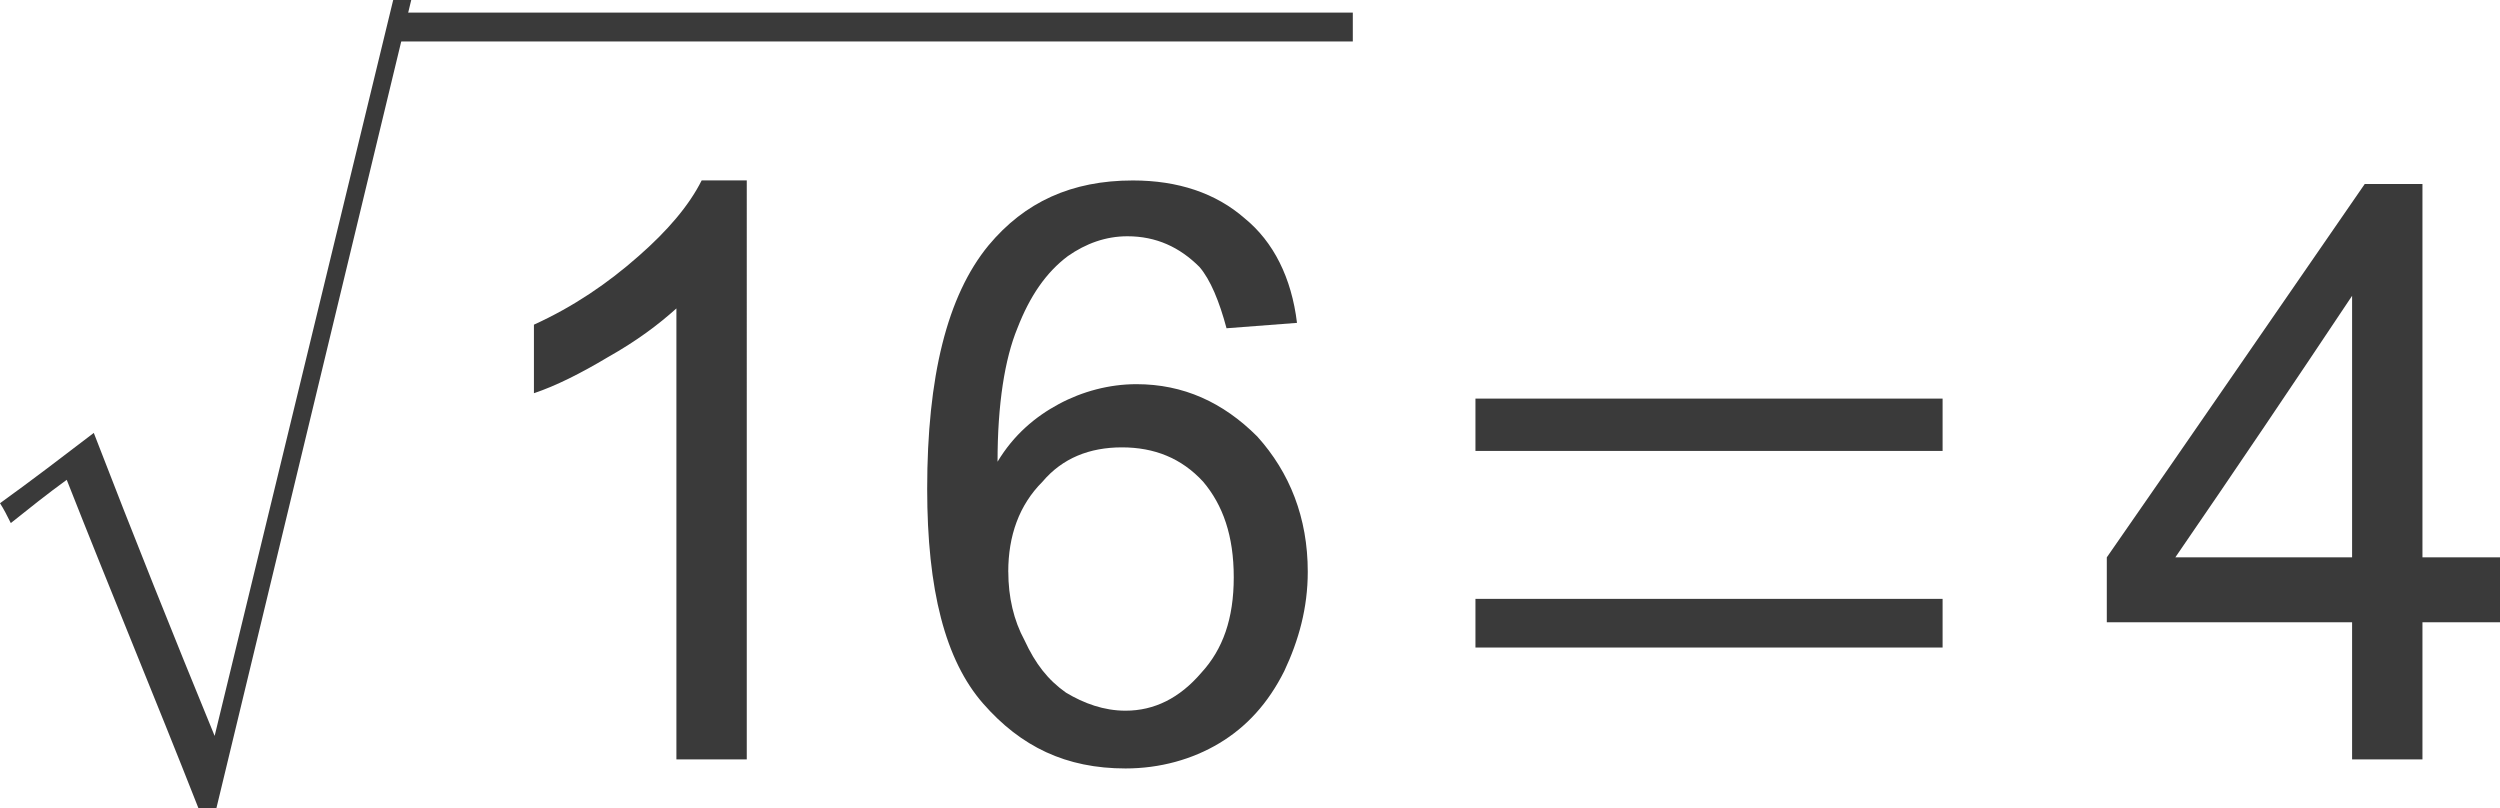 <?xml version="1.0" encoding="UTF-8" standalone="no"?>
<svg
   xmlns:dc="http://purl.org/dc/elements/1.1/"
   xmlns:cc="http://creativecommons.org/ns#"
   xmlns:rdf="http://www.w3.org/1999/02/22-rdf-syntax-ns#"
   xmlns:svg="http://www.w3.org/2000/svg"
   xmlns="http://www.w3.org/2000/svg"
   xmlns:sodipodi="http://sodipodi.sourceforge.net/DTD/sodipodi-0.dtd"
   xmlns:inkscape="http://www.inkscape.org/namespaces/inkscape"
   version="1.0"
   width="48.78"
   height="15.767"
   id="svg17"
   sodipodi:docname="23-02-03-E02-e.svg"
   inkscape:version="0.92.5 (0.92.5+68)">
  <sodipodi:namedview
     pagecolor="#ffffff"
     bordercolor="#666666"
     borderopacity="1"
     objecttolerance="10"
     gridtolerance="10"
     guidetolerance="10"
     inkscape:pageopacity="0"
     inkscape:pageshadow="2"
     inkscape:window-width="1920"
     inkscape:window-height="1013"
     id="namedview19"
     showgrid="false"
     fit-margin-top="0"
     fit-margin-left="0"
     fit-margin-right="0"
     fit-margin-bottom="0"
     inkscape:zoom="25.87409"
     inkscape:cx="-11.358436"
     inkscape:cy="-16.162358"
     inkscape:window-x="0"
     inkscape:window-y="0"
     inkscape:window-maximized="1"
     inkscape:current-layer="svg17"
     units="px" />
  <defs
     id="defs3">
    <pattern
       id="EMFhbasepattern"
       patternUnits="userSpaceOnUse"
       width="6"
       height="6"
       x="0"
       y="0" />
  </defs>
  <path
     style="fill:#3a3a3a;fill-opacity:1;fill-rule:evenodd;stroke:none"
     d="M 3.871,15.767 C 3.027,13.62 2.147,11.509 1.302,9.362 0.915,9.643 0.563,9.925 0.211,10.206 0.141,10.066 0.07,9.925 0,9.819 0.634,9.362 1.232,8.904 1.83,8.447 2.604,10.453 3.379,12.388 4.188,14.359 5.35,9.573 6.511,4.786 7.672,0 7.778,0 7.919,0 8.024,0 6.757,5.244 5.49,10.523 4.223,15.767 c -0.106,0 -0.246,0 -0.352,0 z"
     id="path5"
     inkscape:connector-curvature="0" />
  <path
     style="fill:#3a3a3a;fill-opacity:1;fill-rule:evenodd;stroke:none"
     d="m 7.813,0.246 c 6.194,0 12.424,0 18.583,0 0,0.176 0,0.387 0,0.563 -6.159,0 -12.388,0 -18.583,0 0,-0.176 0,-0.387 0,-0.563 z"
     id="path7"
     inkscape:connector-curvature="0" />
  <path
     style="fill:#3a3a3a;fill-opacity:1;fill-rule:evenodd;stroke:none"
     d="M 14.571,14.817 H 13.198 V 6.018 C 12.846,6.335 12.424,6.652 11.861,6.969 11.333,7.285 10.84,7.532 10.418,7.672 V 6.335 c 0.774,-0.352 1.443,-0.809 2.041,-1.337 0.563,-0.493 0.985,-0.985 1.232,-1.478 h 0.88 z"
     id="path9"
     inkscape:connector-curvature="0" />
  <path
     style="fill:#3a3a3a;fill-opacity:1;fill-rule:evenodd;stroke:none"
     d="M 25.305,6.3 23.932,6.405 C 23.791,5.877 23.616,5.455 23.404,5.209 23.017,4.822 22.56,4.61 21.997,4.61 c -0.422,0 -0.809,0.141 -1.161,0.387 -0.422,0.317 -0.739,0.774 -0.985,1.408 -0.246,0.598 -0.387,1.478 -0.387,2.604 0.317,-0.528 0.739,-0.88 1.197,-1.126 0.458,-0.246 0.985,-0.387 1.513,-0.387 0.915,0 1.689,0.352 2.358,1.021 0.634,0.704 0.985,1.584 0.985,2.64 0,0.704 -0.176,1.337 -0.458,1.936 -0.317,0.634 -0.739,1.091 -1.267,1.408 -0.528,0.317 -1.161,0.493 -1.83,0.493 -1.161,0 -2.041,-0.422 -2.78,-1.267 -0.739,-0.845 -1.091,-2.217 -1.091,-4.188 0,-2.182 0.387,-3.766 1.197,-4.751 0.704,-0.845 1.619,-1.267 2.816,-1.267 0.88,0 1.619,0.246 2.182,0.739 0.563,0.458 0.915,1.161 1.021,2.041 z m -5.631,4.857 c 0,0.493 0.106,0.95 0.317,1.337 0.211,0.458 0.458,0.774 0.809,1.021 0.352,0.211 0.739,0.352 1.161,0.352 0.563,0 1.056,-0.246 1.478,-0.739 0.422,-0.458 0.634,-1.056 0.634,-1.865 0,-0.809 -0.211,-1.408 -0.598,-1.865 -0.422,-0.458 -0.95,-0.669 -1.584,-0.669 -0.634,0 -1.161,0.211 -1.549,0.669 -0.458,0.458 -0.669,1.056 -0.669,1.76 z"
     id="path11"
     inkscape:connector-curvature="0" />
  <path
     style="fill:#3a3a3a;fill-opacity:1;fill-rule:evenodd;stroke:none"
     d="m 28.789,12.635 c 0,-0.317 0,-0.634 0,-0.95 3.062,0 6.089,0 9.115,0 0,0.317 0,0.634 0,0.95 -3.027,0 -6.053,0 -9.115,0 z m 0,-3.836 c 0,-0.352 0,-0.669 0,-1.021 3.062,0 6.089,0 9.115,0 0,0.352 0,0.669 0,1.021 -3.027,0 -6.053,0 -9.115,0 z"
     id="path13"
     inkscape:connector-curvature="0" />
  <path
     style="fill:#3a3a3a;fill-opacity:1;fill-rule:evenodd;stroke:none"
     d="m 45.894,14.817 c 0,-0.915 0,-1.795 0,-2.675 -1.584,0 -3.203,0 -4.786,0 0,-0.422 0,-0.845 0,-1.267 1.689,-2.428 3.379,-4.892 5.033,-7.285 0.387,0 0.774,0 1.126,0 0,2.393 0,4.857 0,7.285 0.493,0 1.021,0 1.513,0 0,0.422 0,0.845 0,1.267 -0.493,0 -1.021,0 -1.513,0 0,0.88 0,1.76 0,2.675 -0.458,0 -0.915,0 -1.373,0 z m 0,-3.942 c 0,-1.689 0,-3.414 0,-5.103 -1.126,1.689 -2.288,3.414 -3.449,5.103 1.161,0 2.323,0 3.449,0 z"
     id="path15"
     inkscape:connector-curvature="0" />
</svg>
